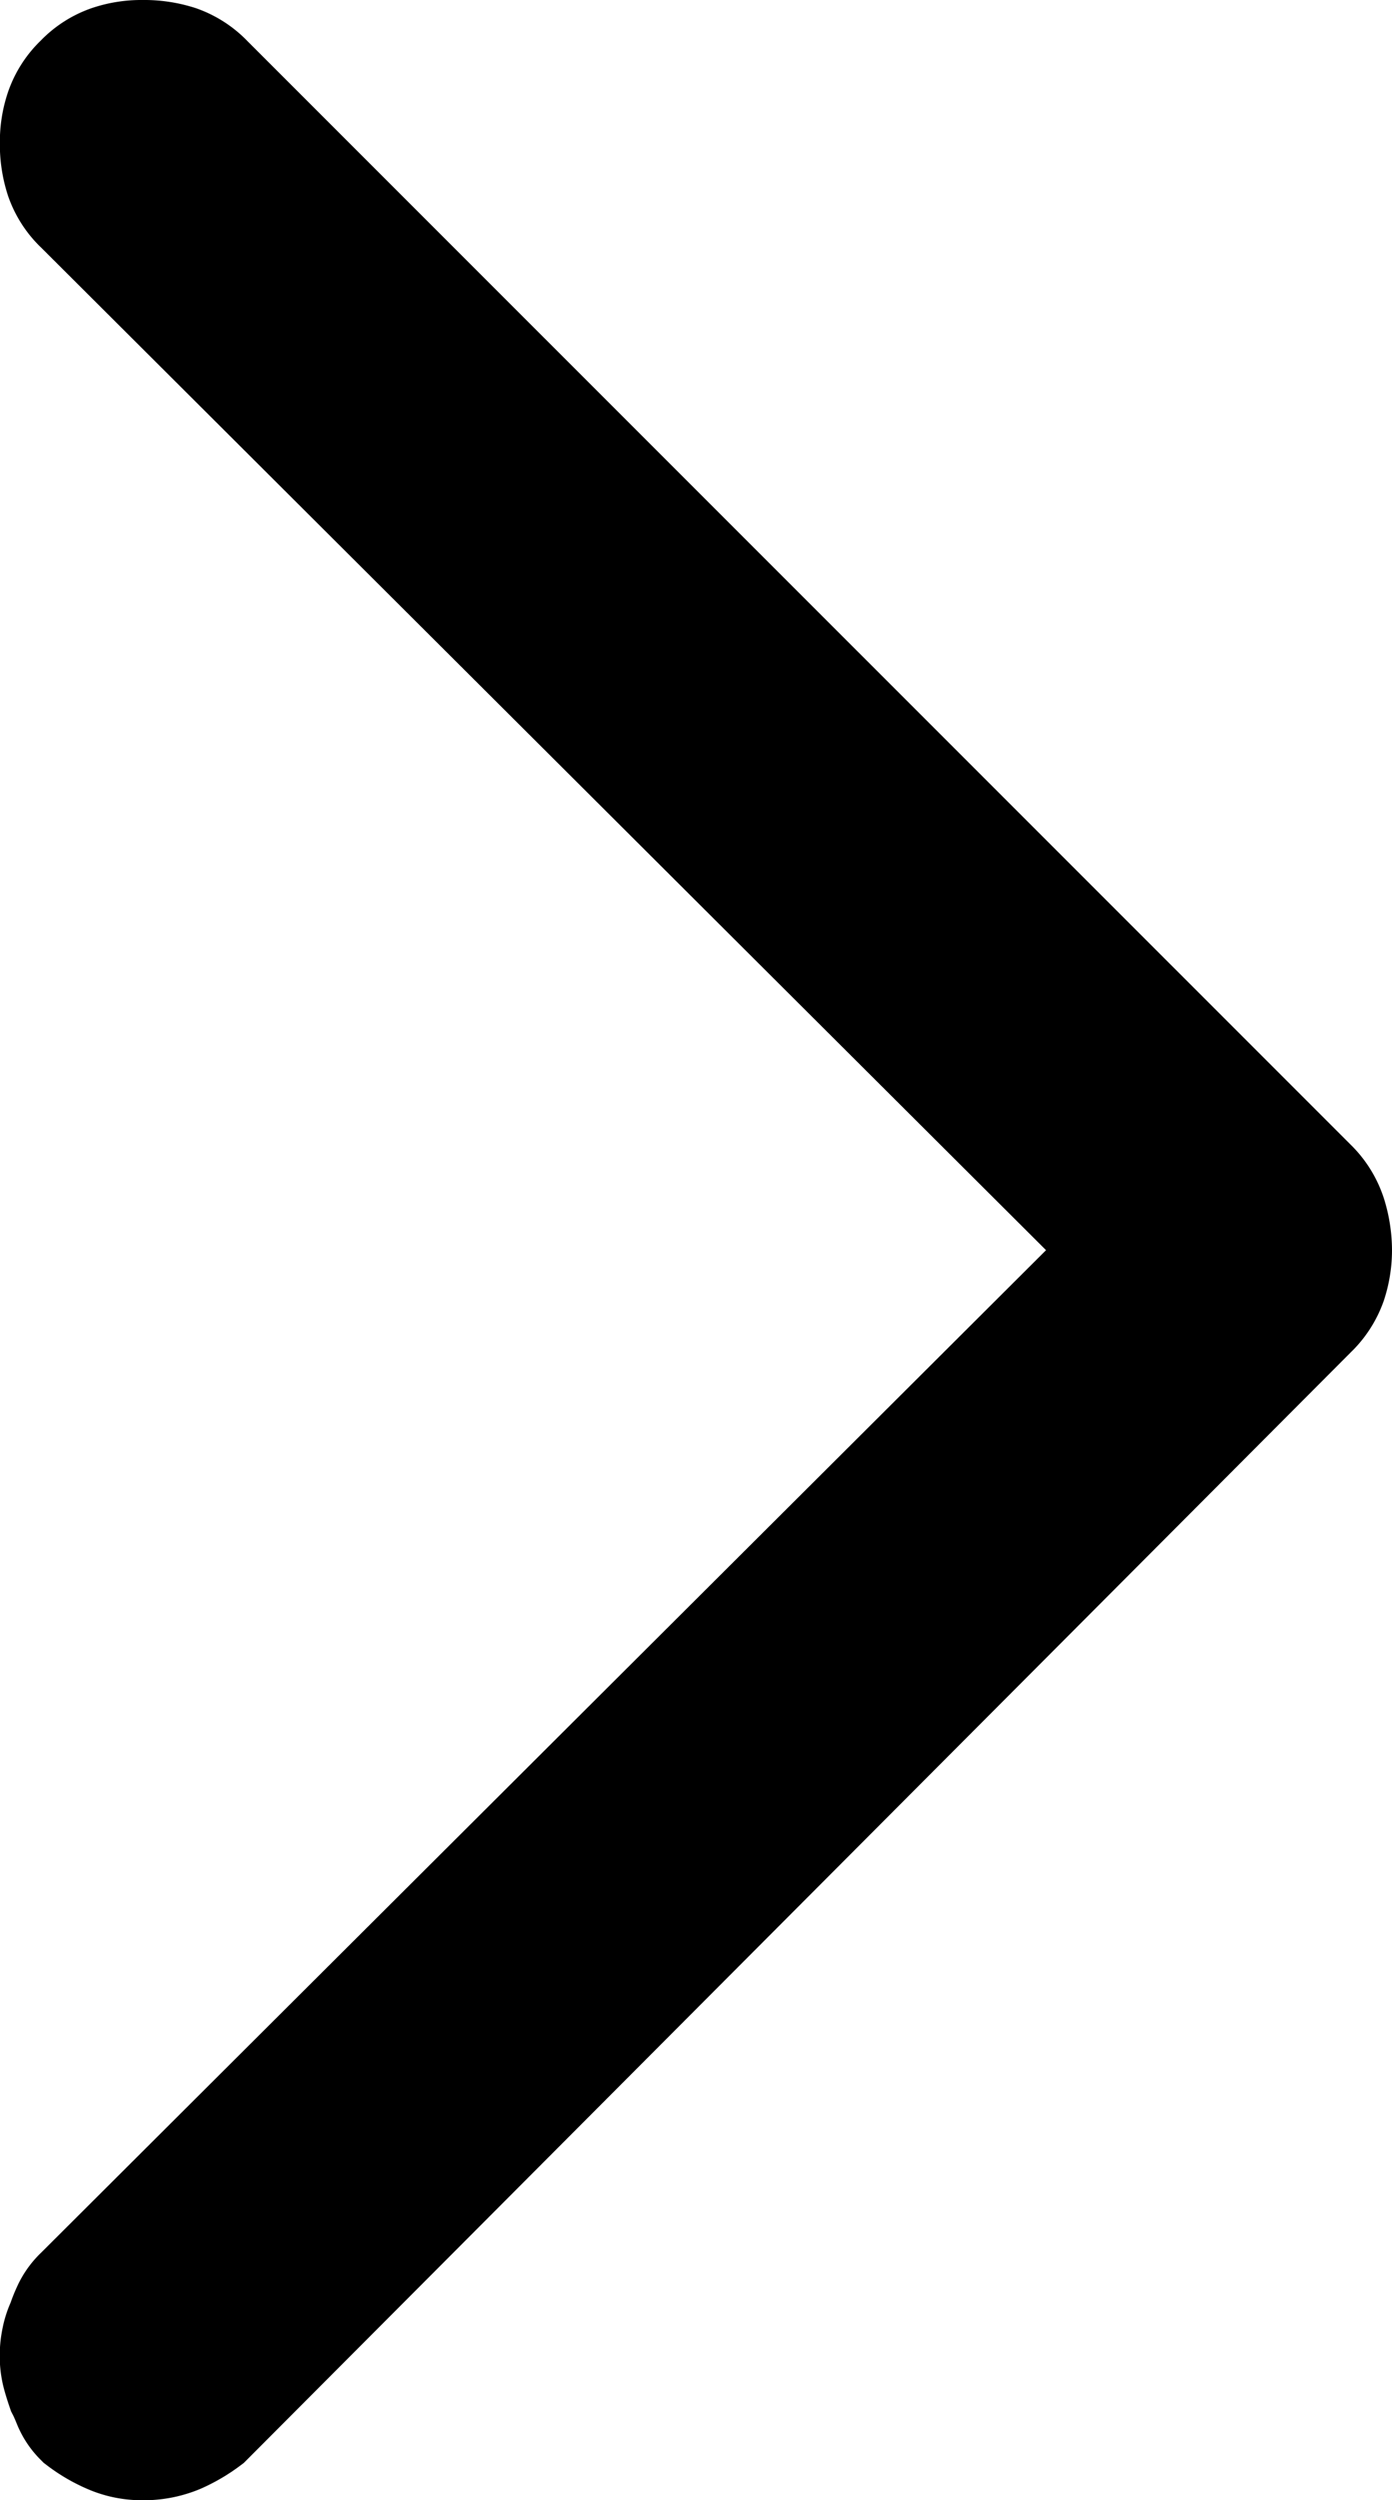 <svg xmlns="http://www.w3.org/2000/svg" width="10.659" height="19.137" viewBox="0 0 10.659 19.137">
    <path id="Path_13974" data-name="Path 13974" d="M.838,9.624a.764.764,0,0,1-.248.036.685.685,0,0,1-.225-.036.5.5,0,0,1-.2-.13.5.5,0,0,1-.13-.2A.685.685,0,0,1,0,9.069.781.781,0,0,1,.036,8.82a.509.509,0,0,1,.13-.2L8.619.166a.511.511,0,0,1,.213-.13A.838.838,0,0,1,9.069,0a.727.727,0,0,1,.225.036.517.517,0,0,1,.2.13l8.479,8.455a1.028,1.028,0,0,1,.117.2.622.622,0,0,1,.047.249.549.549,0,0,1-.047.225.972.972,0,0,1-.117.2.323.323,0,0,1-.107.071c-.039.016-.075.031-.106.047-.047.016-.086.028-.119.036a.482.482,0,0,1-.117.012.53.53,0,0,1-.106-.012.417.417,0,0,1-.107-.036.879.879,0,0,1-.117-.047.346.346,0,0,1-.094-.071L9.069,1.441,1.039,9.493A.5.5,0,0,1,.838,9.624Z" transform="translate(10.159 0.5) rotate(90)" stroke="#000" stroke-width="1"/>
</svg>
